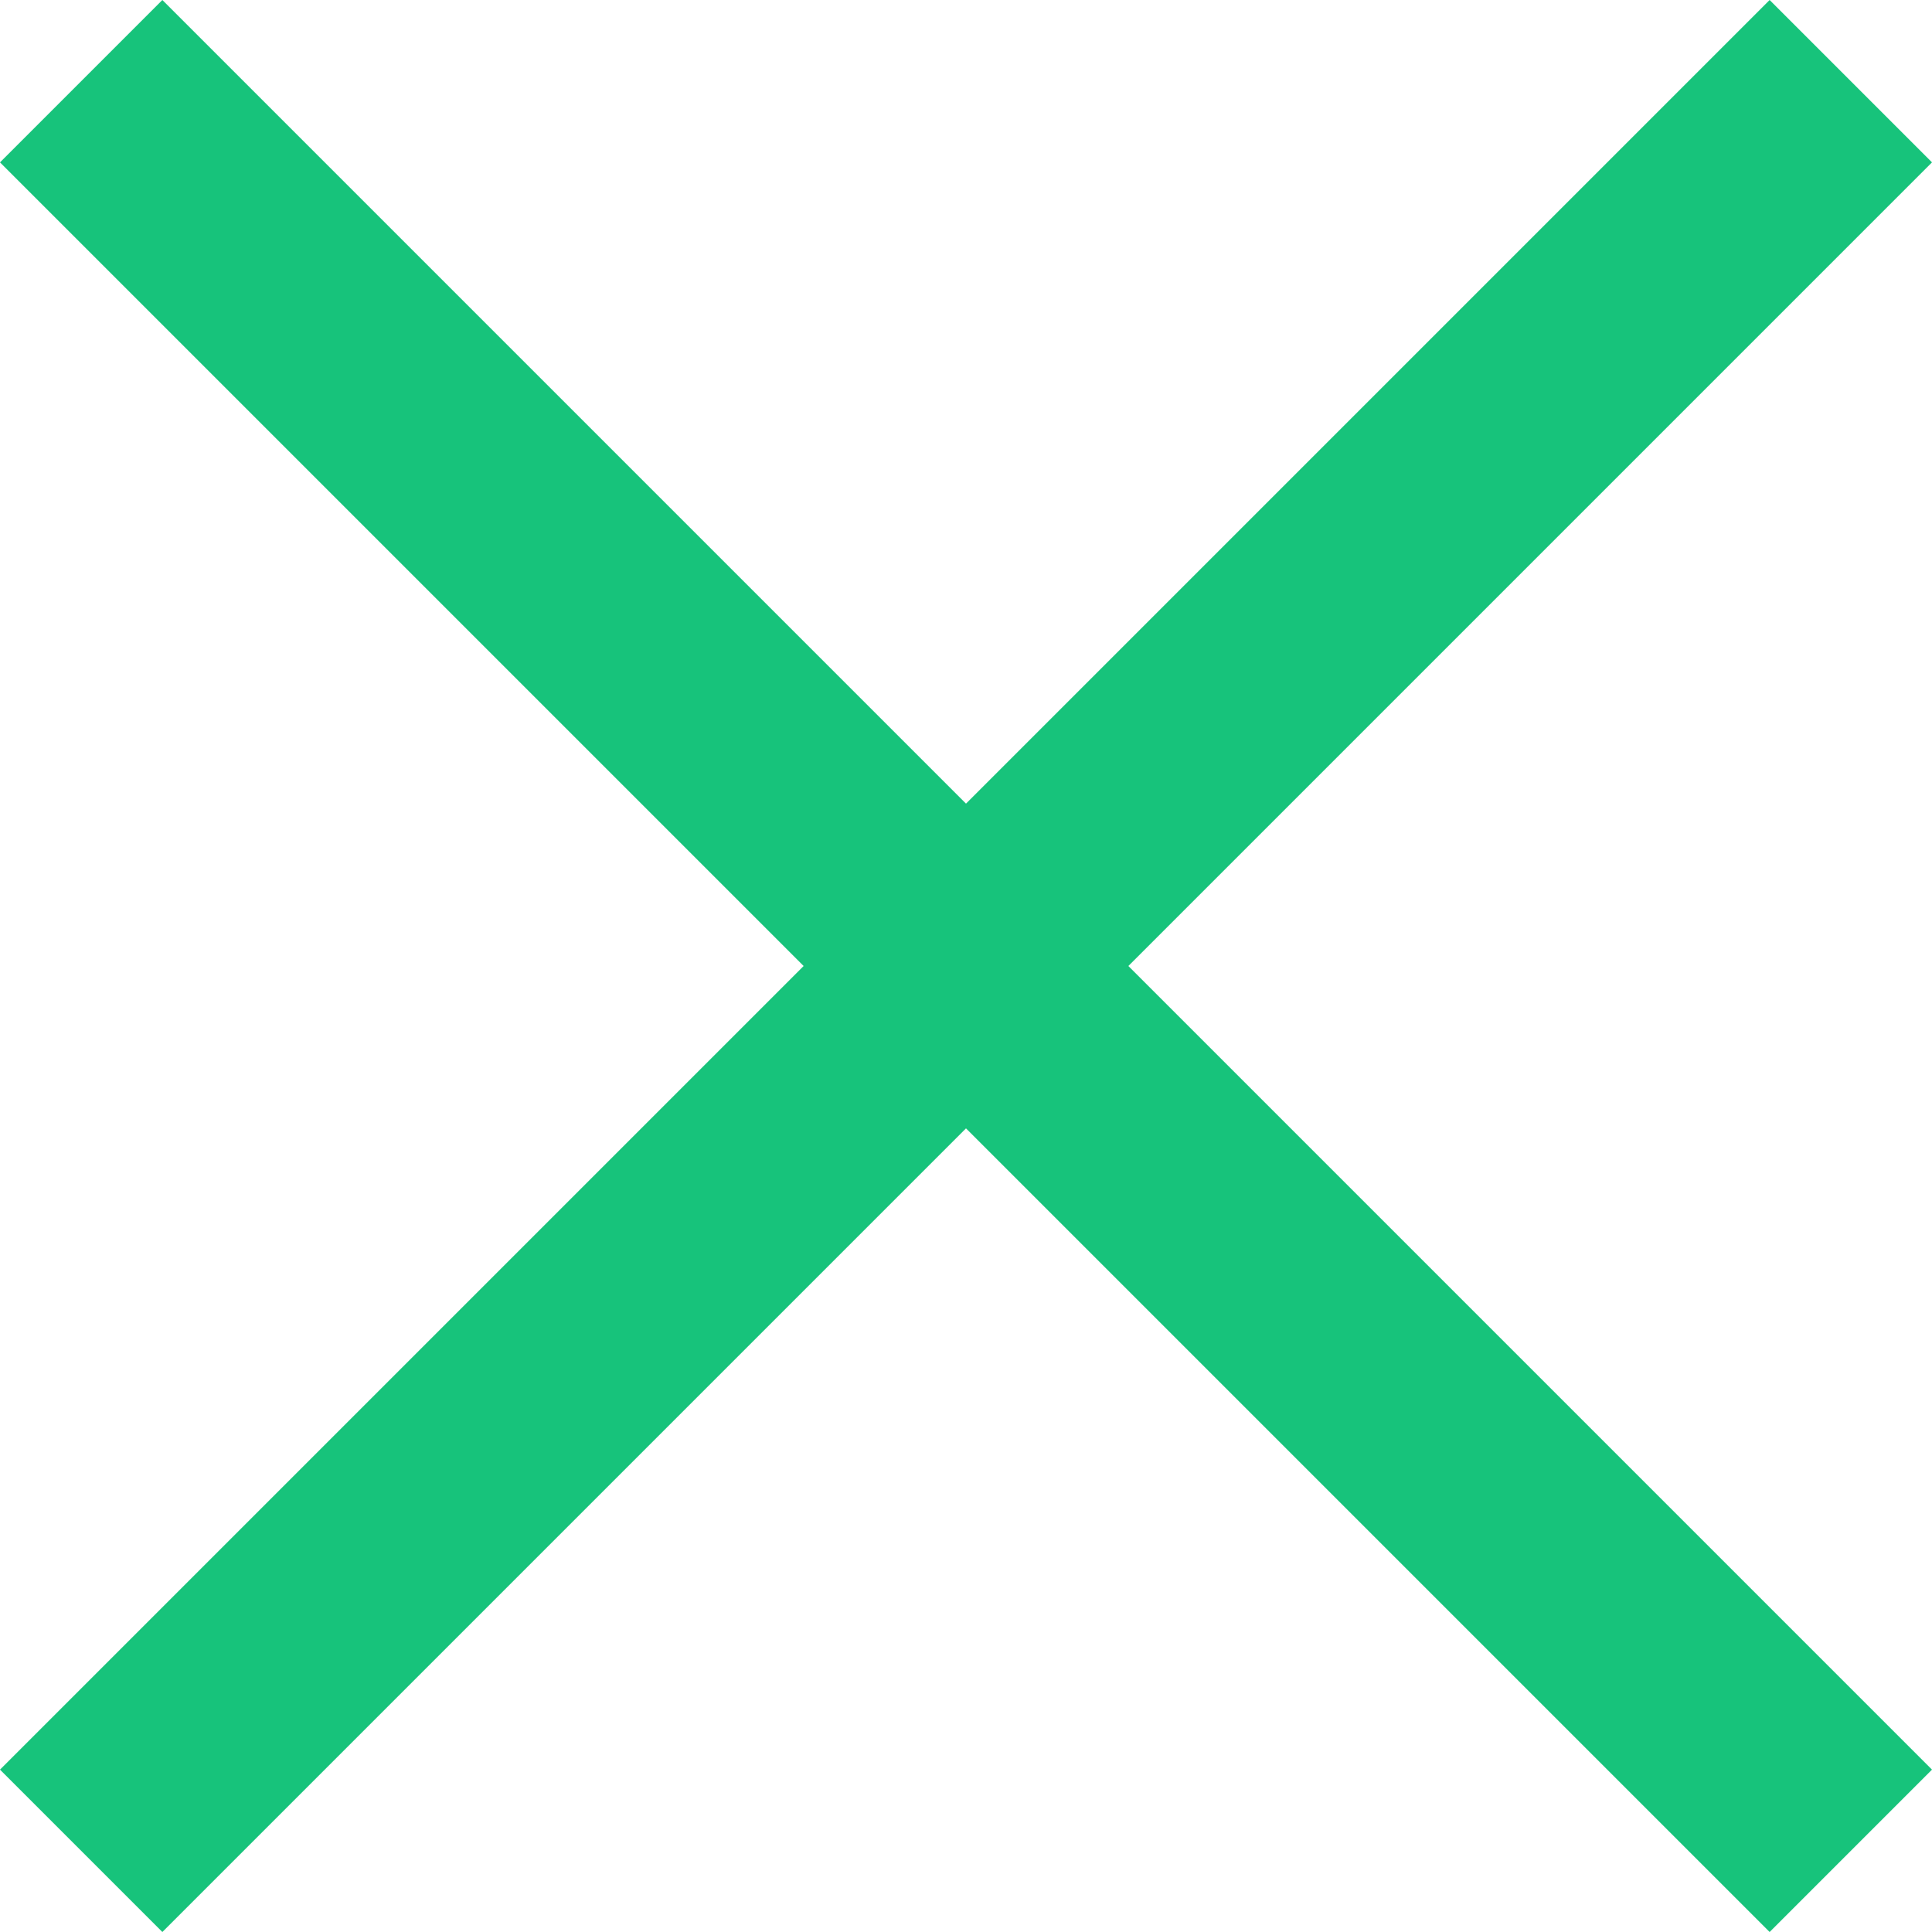 <svg width="24" height="24" viewBox="0 0 24 24" fill="none" xmlns="http://www.w3.org/2000/svg">
<path fill-rule="evenodd" clip-rule="evenodd" d="M2.017 0L0 2.017L9.983 12L0 21.983L2.017 24L12 14.017L21.983 24L24 21.983L14.017 12L24 2.017L21.983 0L12 9.983L2.017 0Z" fill="#17C37B"/>
</svg>
